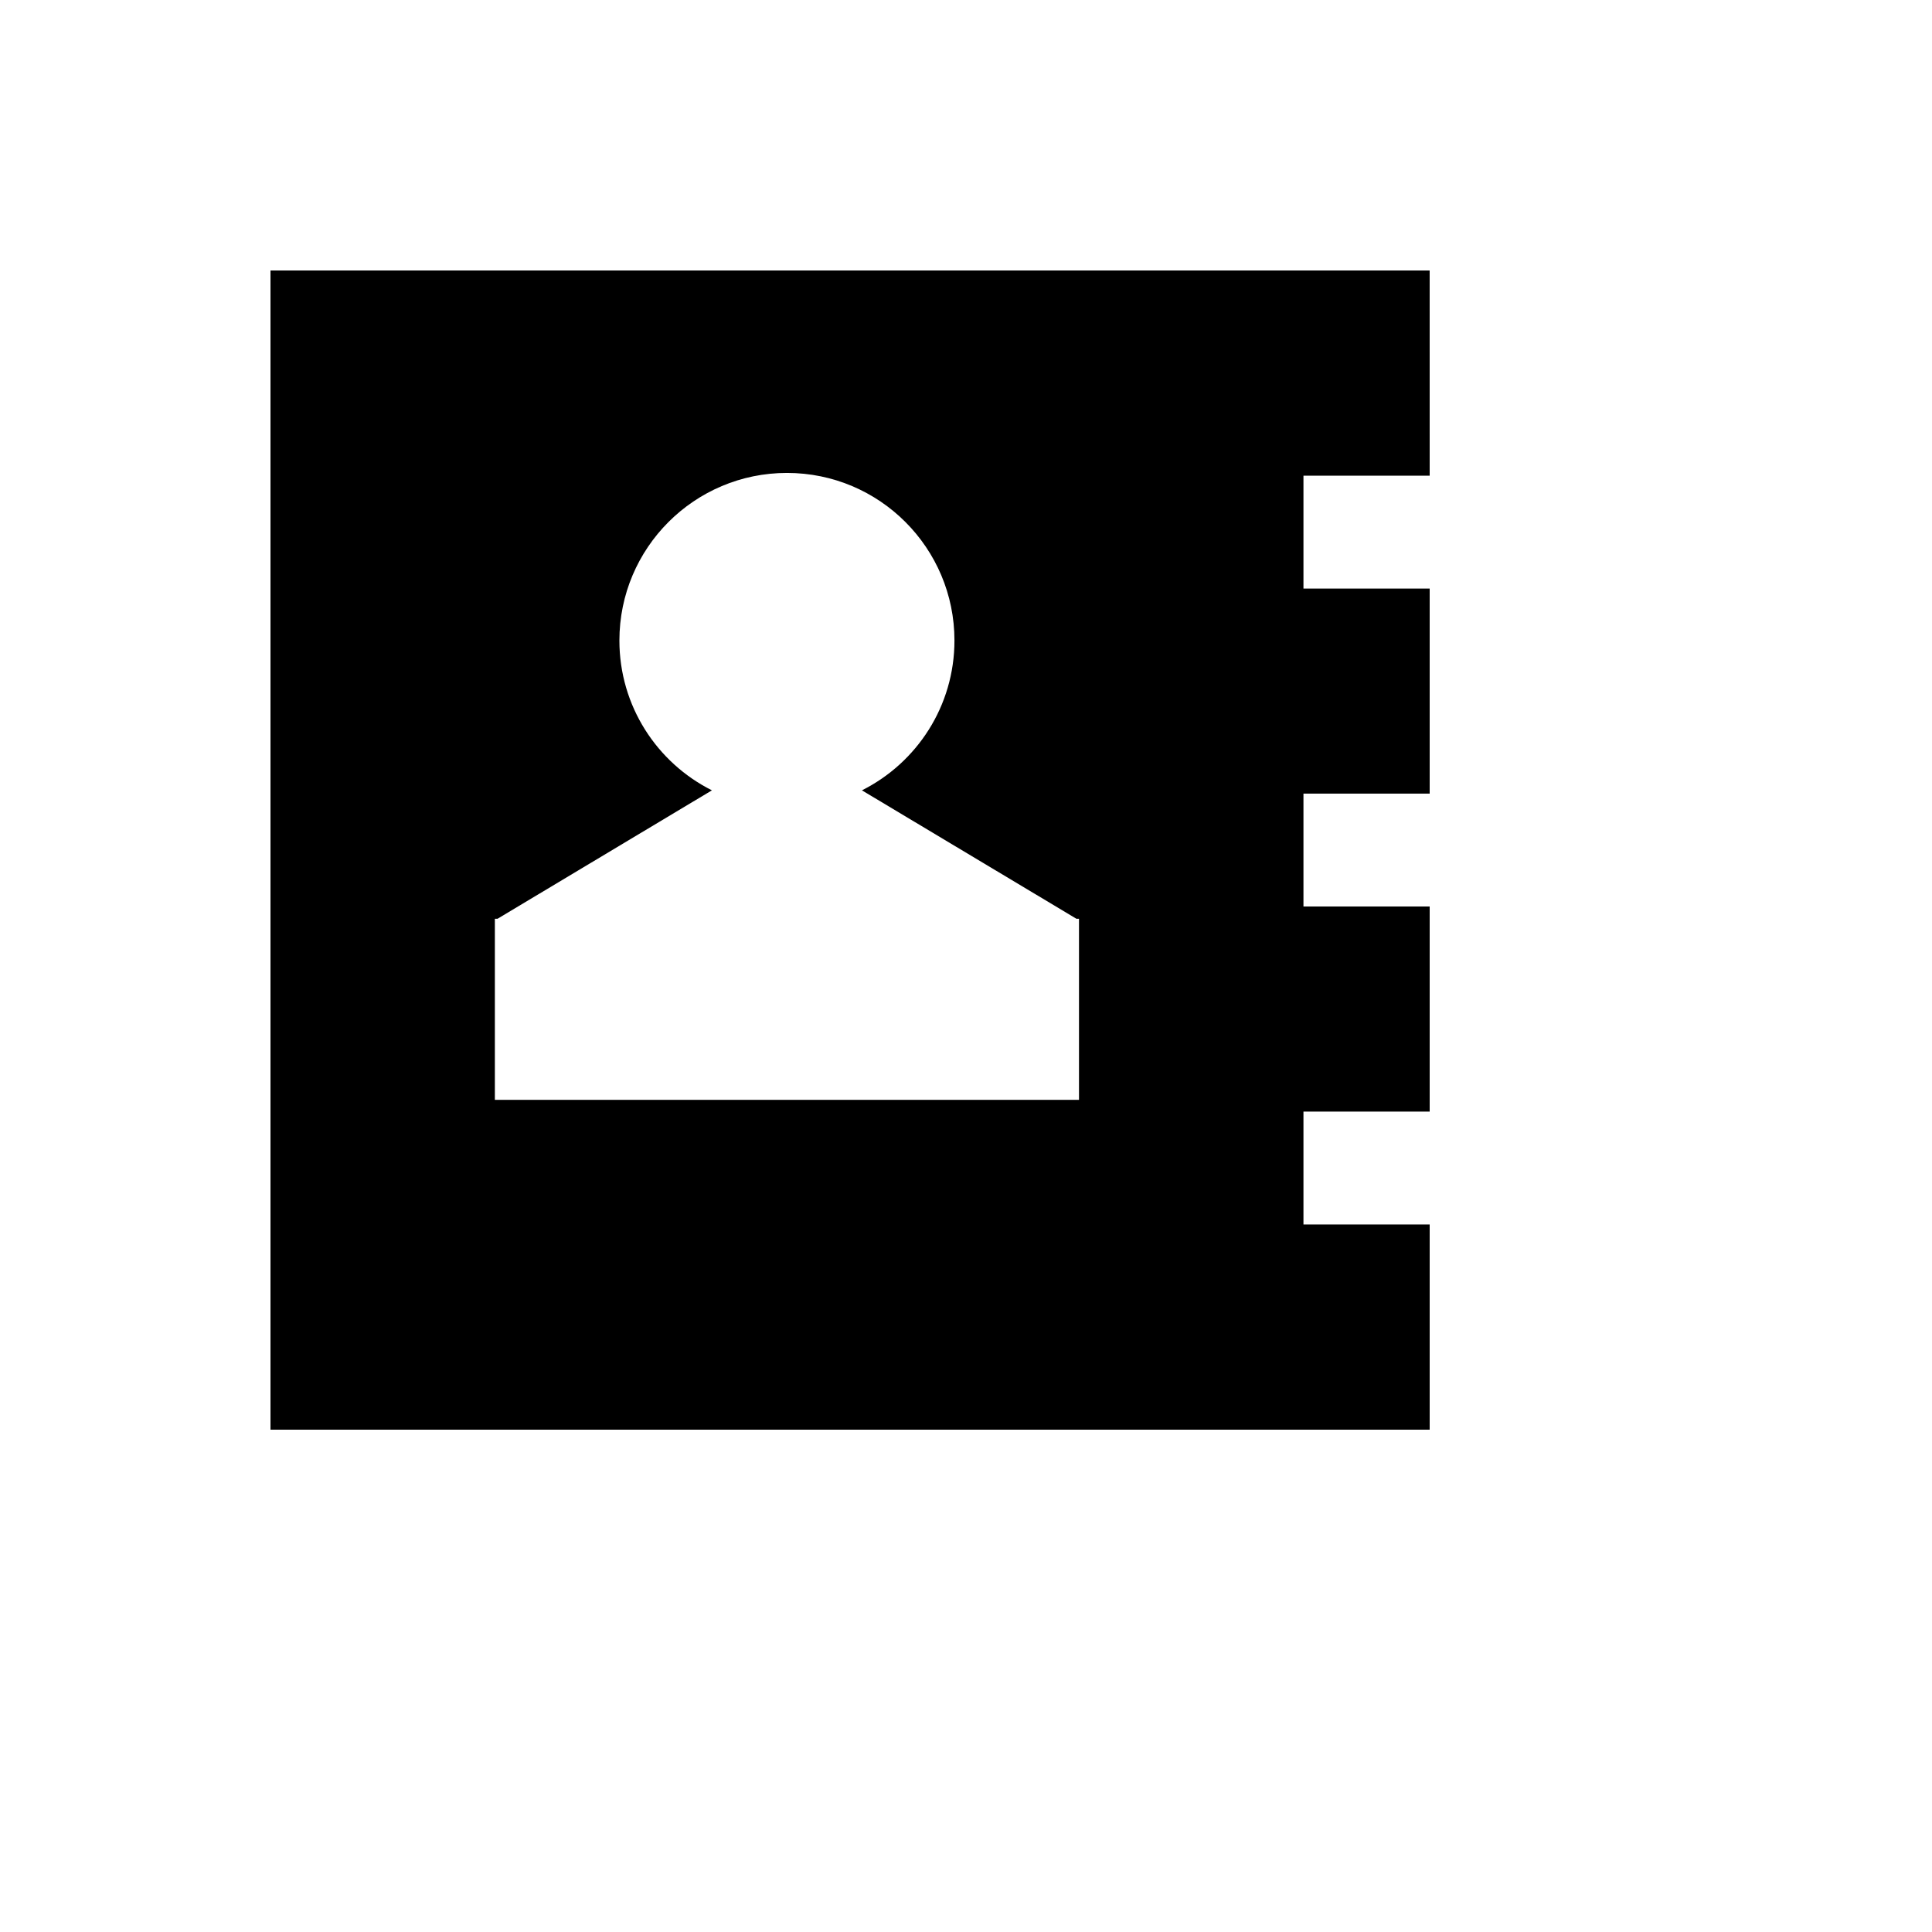 <svg xmlns="http://www.w3.org/2000/svg" version="1.1" xmlns:xlink="http://www.w3.org/1999/xlink" width="100%" height="100%" id="svgWorkerArea" viewBox="-25 -25 625 625" xmlns:idraw="https://idraw.muisca.co" style="background: white;"><defs id="defsdoc"><pattern id="patternBool" x="0" y="0" width="10" height="10" patternUnits="userSpaceOnUse" patternTransform="rotate(35)"><circle cx="5" cy="5" r="4" style="stroke: none;fill: #ff000070;"></circle></pattern></defs><g id="fileImp-400018134" class="cosito"><path id="pathImp-262052740" class="grouped" d="M62.502 62.505C62.502 62.505 62.502 437.5 62.502 437.5 62.502 437.5 437.5 437.5 437.5 437.5 437.5 437.5 437.5 371.114 437.5 371.114 437.5 371.114 396.668 371.114 396.668 371.114 396.668 371.114 396.668 334.604 396.668 334.604 396.668 334.604 437.5 334.604 437.5 334.604 437.5 334.604 437.5 268.243 437.5 268.243 437.5 268.243 396.668 268.243 396.668 268.243 396.668 268.243 396.668 231.733 396.668 231.733 396.668 231.733 437.5 231.733 437.5 231.733 437.5 231.733 437.5 165.401 437.5 165.401 437.5 165.401 396.668 165.401 396.668 165.401 396.668 165.401 396.668 128.891 396.668 128.891 396.668 128.891 437.5 128.891 437.5 128.891 437.5 128.891 437.495 62.5 437.495 62.5 437.495 62.5 62.5 62.5 62.5 62.5 62.5 62.5 62.502 62.505 62.502 62.505M229.585 127.992C259.518 127.992 283.764 152.267 283.764 182.2 283.764 203.413 271.587 221.771 253.833 230.672 253.833 230.672 323.212 272.211 323.212 272.211 323.212 272.211 324.055 272.211 324.055 272.211 324.055 272.211 324.055 330.797 324.055 330.797 324.055 330.797 135.088 330.797 135.088 330.797 135.088 330.797 135.088 272.212 135.088 272.212 135.088 272.212 135.957 272.212 135.957 272.212 135.957 272.212 205.307 230.672 205.307 230.672 187.553 221.771 175.376 203.413 175.376 182.2 175.376 152.268 199.651 127.992 229.584 127.992 229.584 127.992 229.585 127.992 229.585 127.992"></path></g></svg>